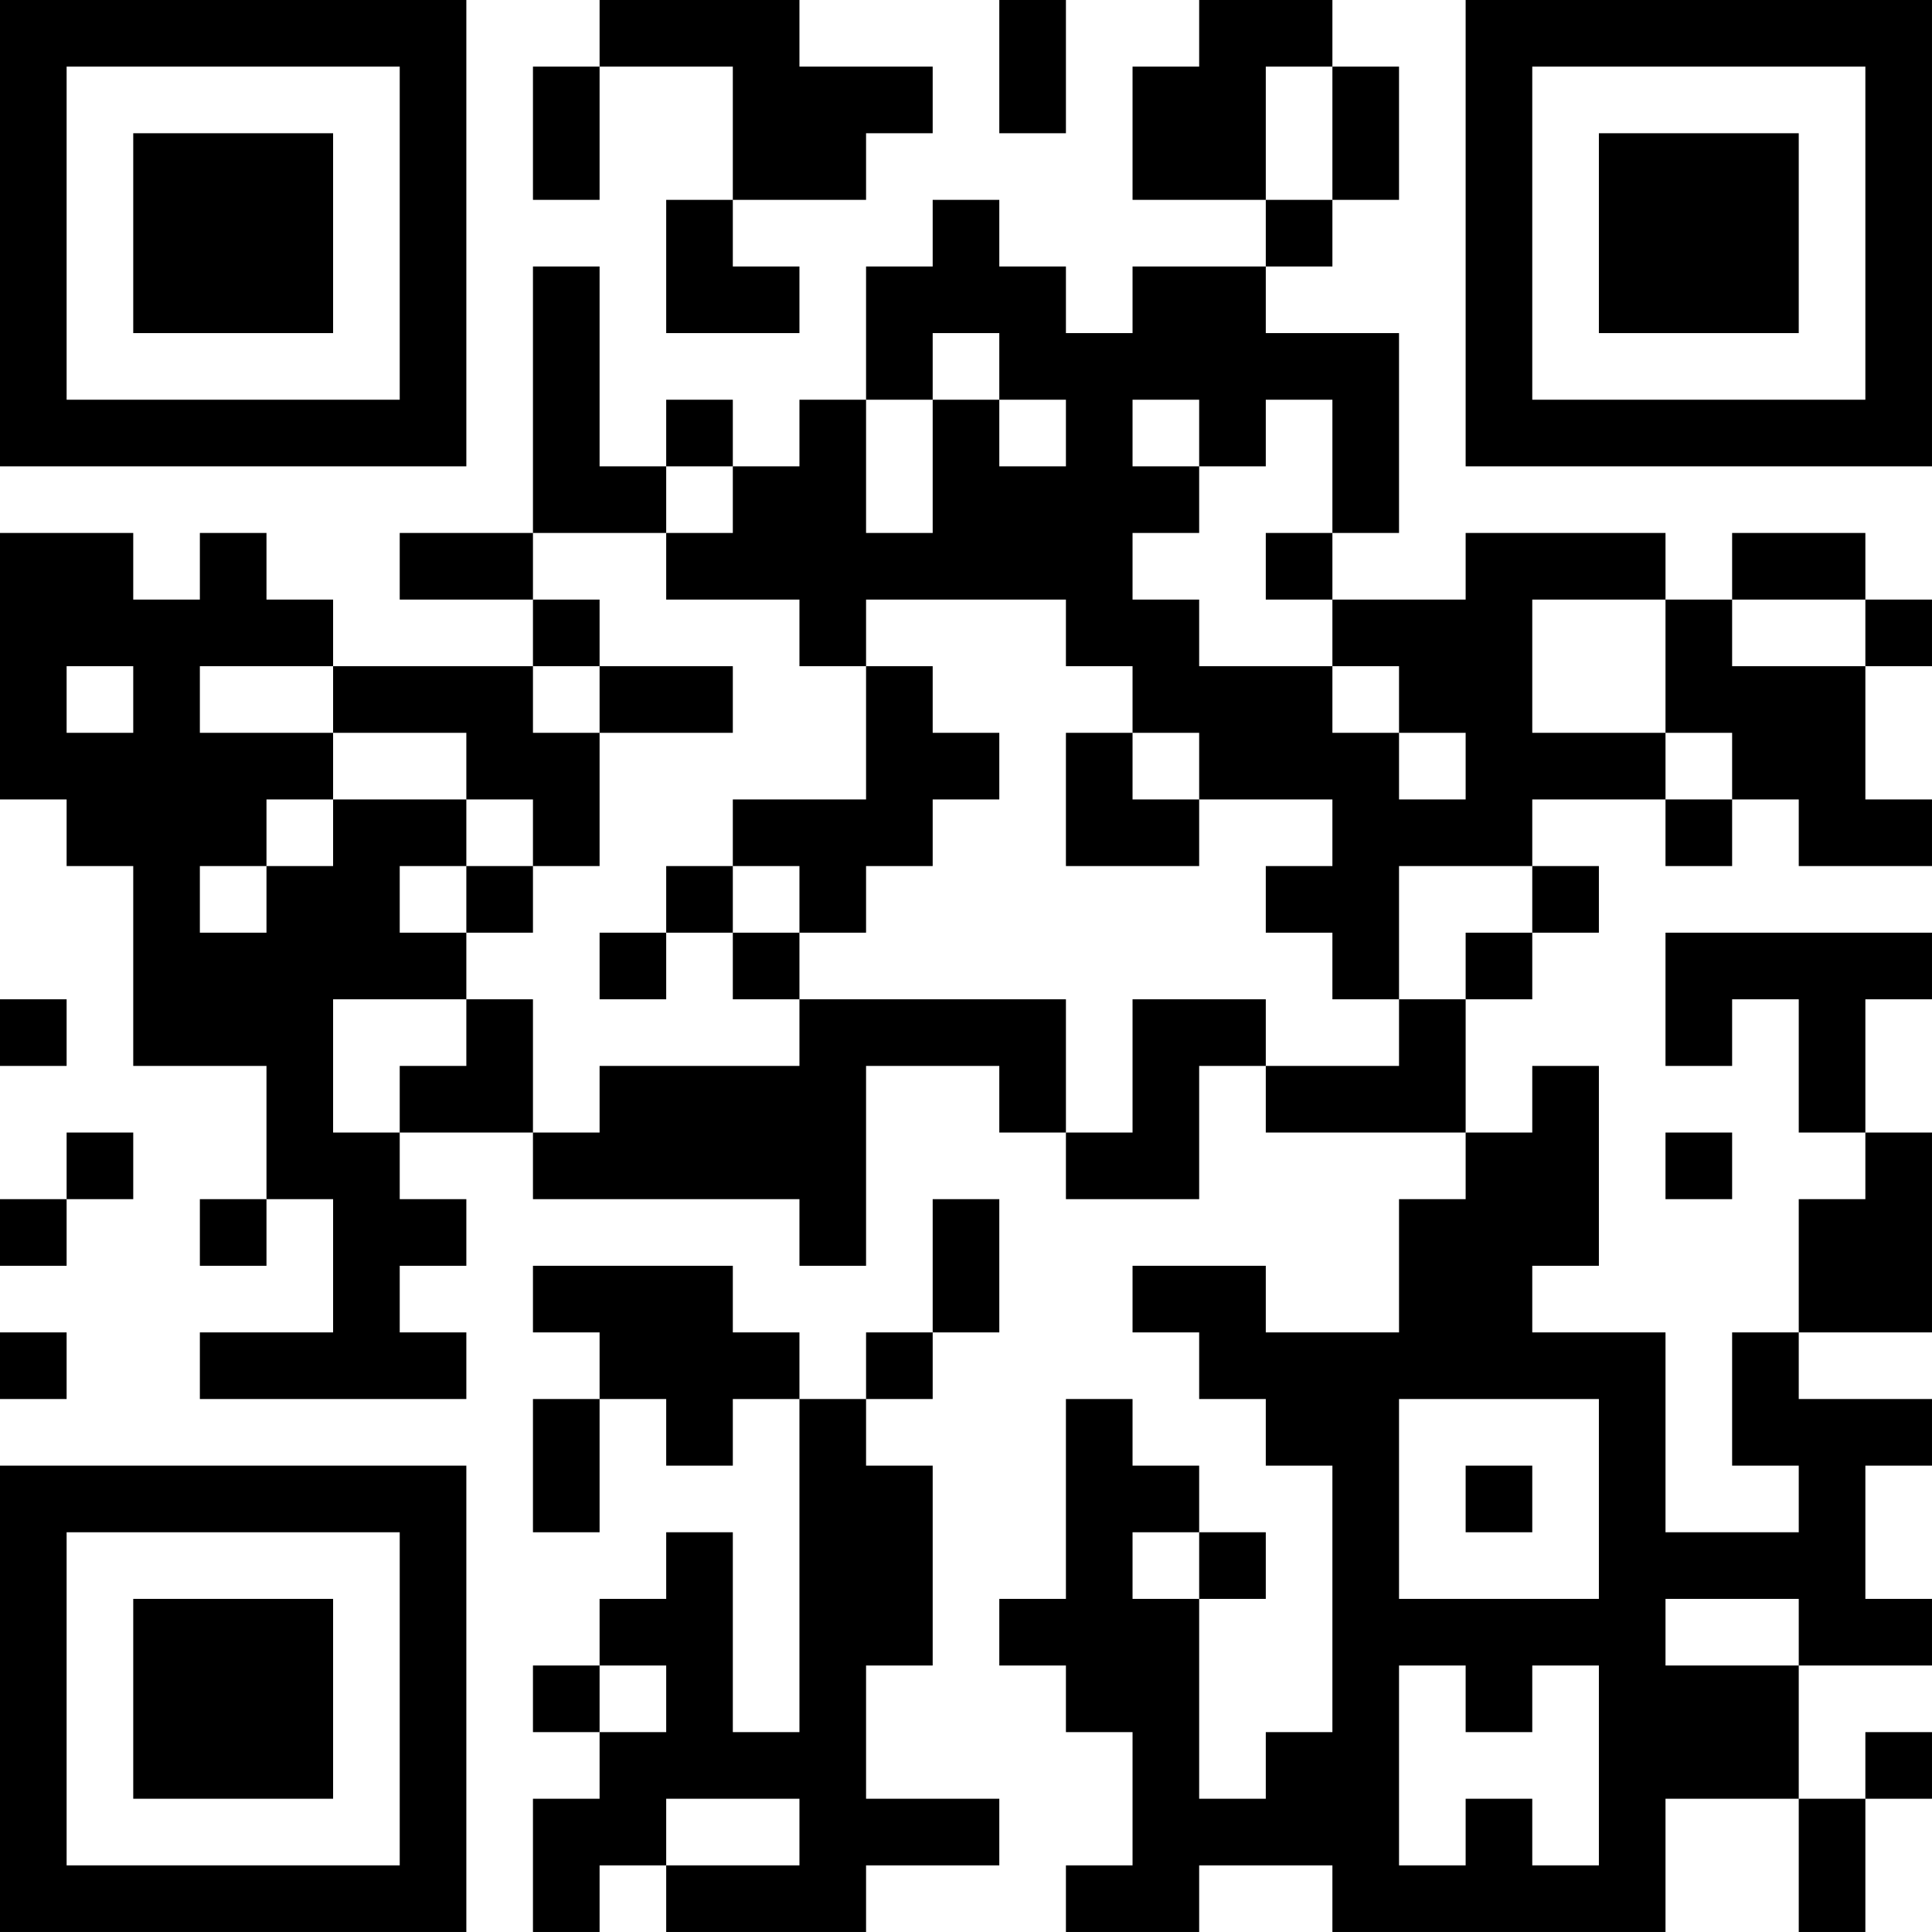 <?xml version="1.0" encoding="UTF-8"?>
<svg xmlns="http://www.w3.org/2000/svg" version="1.1" width="400" height="400" viewBox="0 0 400 400"><rect x="0" y="0" width="400" height="400" fill="#ffffff"/><g transform="scale(13.793)"><g transform="translate(0,0)"><path fill-rule="evenodd" d="M9 0L9 1L8 1L8 3L9 3L9 1L11 1L11 3L10 3L10 5L12 5L12 4L11 4L11 3L13 3L13 2L14 2L14 1L12 1L12 0ZM15 0L15 2L16 2L16 0ZM18 0L18 1L17 1L17 3L19 3L19 4L17 4L17 5L16 5L16 4L15 4L15 3L14 3L14 4L13 4L13 6L12 6L12 7L11 7L11 6L10 6L10 7L9 7L9 4L8 4L8 8L6 8L6 9L8 9L8 10L5 10L5 9L4 9L4 8L3 8L3 9L2 9L2 8L0 8L0 12L1 12L1 13L2 13L2 16L4 16L4 18L3 18L3 19L4 19L4 18L5 18L5 20L3 20L3 21L7 21L7 20L6 20L6 19L7 19L7 18L6 18L6 17L8 17L8 18L12 18L12 19L13 19L13 16L15 16L15 17L16 17L16 18L18 18L18 16L19 16L19 17L22 17L22 18L21 18L21 20L19 20L19 19L17 19L17 20L18 20L18 21L19 21L19 22L20 22L20 26L19 26L19 27L18 27L18 24L19 24L19 23L18 23L18 22L17 22L17 21L16 21L16 24L15 24L15 25L16 25L16 26L17 26L17 28L16 28L16 29L18 29L18 28L20 28L20 29L25 29L25 27L27 27L27 29L28 29L28 27L29 27L29 26L28 26L28 27L27 27L27 25L29 25L29 24L28 24L28 22L29 22L29 21L27 21L27 20L29 20L29 17L28 17L28 15L29 15L29 14L25 14L25 16L26 16L26 15L27 15L27 17L28 17L28 18L27 18L27 20L26 20L26 22L27 22L27 23L25 23L25 20L23 20L23 19L24 19L24 16L23 16L23 17L22 17L22 15L23 15L23 14L24 14L24 13L23 13L23 12L25 12L25 13L26 13L26 12L27 12L27 13L29 13L29 12L28 12L28 10L29 10L29 9L28 9L28 8L26 8L26 9L25 9L25 8L22 8L22 9L20 9L20 8L21 8L21 5L19 5L19 4L20 4L20 3L21 3L21 1L20 1L20 0ZM19 1L19 3L20 3L20 1ZM14 5L14 6L13 6L13 8L14 8L14 6L15 6L15 7L16 7L16 6L15 6L15 5ZM17 6L17 7L18 7L18 8L17 8L17 9L18 9L18 10L20 10L20 11L21 11L21 12L22 12L22 11L21 11L21 10L20 10L20 9L19 9L19 8L20 8L20 6L19 6L19 7L18 7L18 6ZM10 7L10 8L8 8L8 9L9 9L9 10L8 10L8 11L9 11L9 13L8 13L8 12L7 12L7 11L5 11L5 10L3 10L3 11L5 11L5 12L4 12L4 13L3 13L3 14L4 14L4 13L5 13L5 12L7 12L7 13L6 13L6 14L7 14L7 15L5 15L5 17L6 17L6 16L7 16L7 15L8 15L8 17L9 17L9 16L12 16L12 15L16 15L16 17L17 17L17 15L19 15L19 16L21 16L21 15L22 15L22 14L23 14L23 13L21 13L21 15L20 15L20 14L19 14L19 13L20 13L20 12L18 12L18 11L17 11L17 10L16 10L16 9L13 9L13 10L12 10L12 9L10 9L10 8L11 8L11 7ZM23 9L23 11L25 11L25 12L26 12L26 11L25 11L25 9ZM26 9L26 10L28 10L28 9ZM1 10L1 11L2 11L2 10ZM9 10L9 11L11 11L11 10ZM13 10L13 12L11 12L11 13L10 13L10 14L9 14L9 15L10 15L10 14L11 14L11 15L12 15L12 14L13 14L13 13L14 13L14 12L15 12L15 11L14 11L14 10ZM16 11L16 13L18 13L18 12L17 12L17 11ZM7 13L7 14L8 14L8 13ZM11 13L11 14L12 14L12 13ZM0 15L0 16L1 16L1 15ZM1 17L1 18L0 18L0 19L1 19L1 18L2 18L2 17ZM25 17L25 18L26 18L26 17ZM14 18L14 20L13 20L13 21L12 21L12 20L11 20L11 19L8 19L8 20L9 20L9 21L8 21L8 23L9 23L9 21L10 21L10 22L11 22L11 21L12 21L12 26L11 26L11 23L10 23L10 24L9 24L9 25L8 25L8 26L9 26L9 27L8 27L8 29L9 29L9 28L10 28L10 29L13 29L13 28L15 28L15 27L13 27L13 25L14 25L14 22L13 22L13 21L14 21L14 20L15 20L15 18ZM0 20L0 21L1 21L1 20ZM21 21L21 24L24 24L24 21ZM22 22L22 23L23 23L23 22ZM17 23L17 24L18 24L18 23ZM25 24L25 25L27 25L27 24ZM9 25L9 26L10 26L10 25ZM21 25L21 28L22 28L22 27L23 27L23 28L24 28L24 25L23 25L23 26L22 26L22 25ZM10 27L10 28L12 28L12 27ZM0 0L0 7L7 7L7 0ZM1 1L1 6L6 6L6 1ZM2 2L2 5L5 5L5 2ZM22 0L22 7L29 7L29 0ZM23 1L23 6L28 6L28 1ZM24 2L24 5L27 5L27 2ZM0 22L0 29L7 29L7 22ZM1 23L1 28L6 28L6 23ZM2 24L2 27L5 27L5 24Z" fill="#000000"/></g></g></svg>
